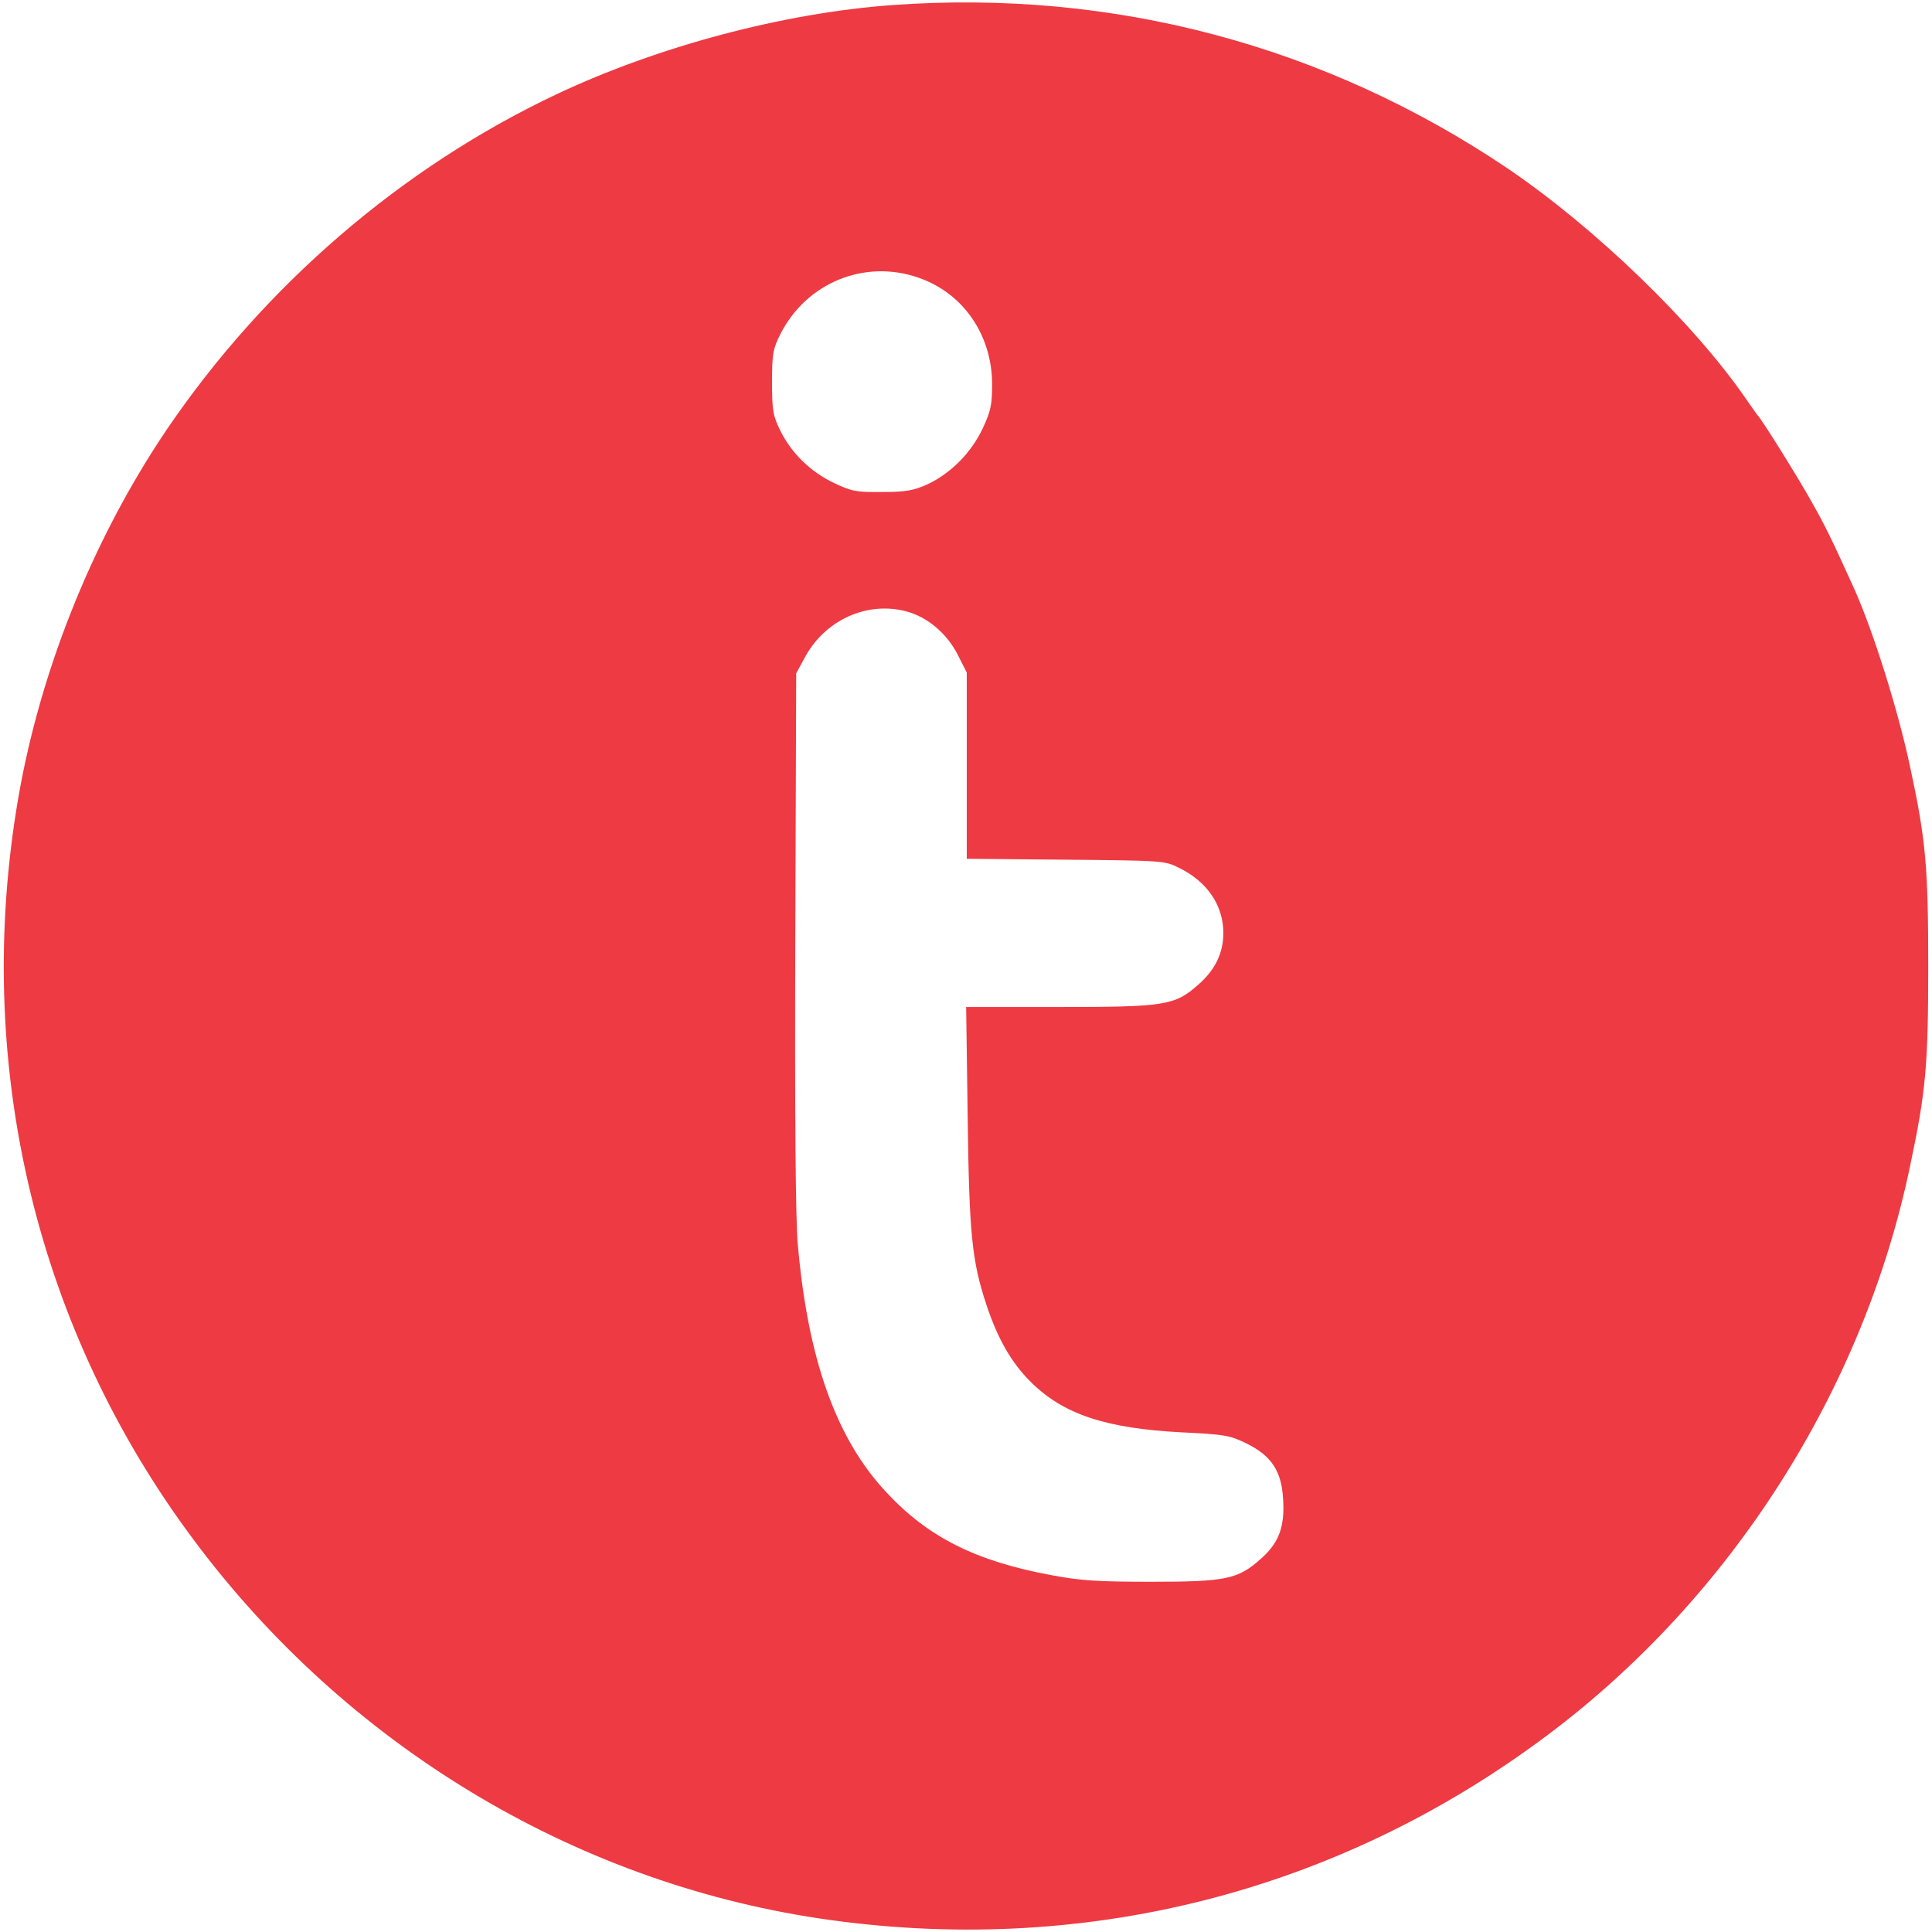 <svg version="1.1" xmlns="http://www.w3.org/2000/svg" xmlns:xlink="http://www.w3.org/1999/xlink" width="640pt" height="640pt" viewBox="0,0,256,256"><g fill="#ee3a43" fill-rule="nonzero" stroke="none" stroke-width="1" stroke-linecap="butt" stroke-linejoin="miter" stroke-miterlimit="10" stroke-dasharray="" stroke-dashoffset="0" font-family="none" font-weight="none" font-size="none" text-anchor="none" style="mix-blend-mode: normal"><g transform="translate(0.1,-0.167) scale(0.4,0.4)"><g transform="translate(0,640) scale(0.1,-0.1)"><path d="M2953,6379c-359,-26 -774,-136 -1111,-295c-513,-242 -969,-634 -1294,-1114c-249,-369 -428,-821 -497,-1260c-137,-864 72,-1724 588,-2415c505,-678 1254,-1131 2071,-1254c868,-130 1716,83 2415,608c607,455 1044,1141 1199,1880c53,250 61,335 61,666c0,331 -8,420 -61,665c-40,187 -122,447 -184,585c-72,159 -95,207 -141,288c-45,81 -165,273 -179,287c-3,3 -20,28 -39,55c-173,251 -498,565 -788,762c-605,408 -1307,595 -2040,542zM3040,5476c148,-51 243,-189 244,-351c0,-70 -4,-90 -31,-148c-38,-81 -106,-149 -182,-185c-47,-21 -71,-26 -151,-26c-87,-1 -101,2 -160,30c-78,37 -141,99 -178,174c-24,49 -27,66 -27,160c0,95 3,110 28,160c87,170 279,248 457,186zM3002,4370c68,-19 130,-71 166,-139l32,-63v-308v-309l328,-3c320,-3 328,-3 375,-27c93,-45 147,-124 147,-216c0,-66 -27,-122 -83,-171c-78,-69 -109,-74 -461,-74h-308l5,-362c5,-392 14,-480 63,-627c37,-111 82,-189 145,-252c108,-108 249,-155 501,-168c144,-7 160,-10 215,-37c83,-41 116,-92 121,-185c6,-92 -15,-146 -75,-198c-75,-67 -116,-75 -363,-75c-177,0 -235,4 -330,22c-249,46 -407,125 -545,273c-168,178 -262,444 -295,826c-7,84 -10,427 -8,1008l3,880l27,50c67,127 208,191 340,155z"></path></g></g></g></svg>